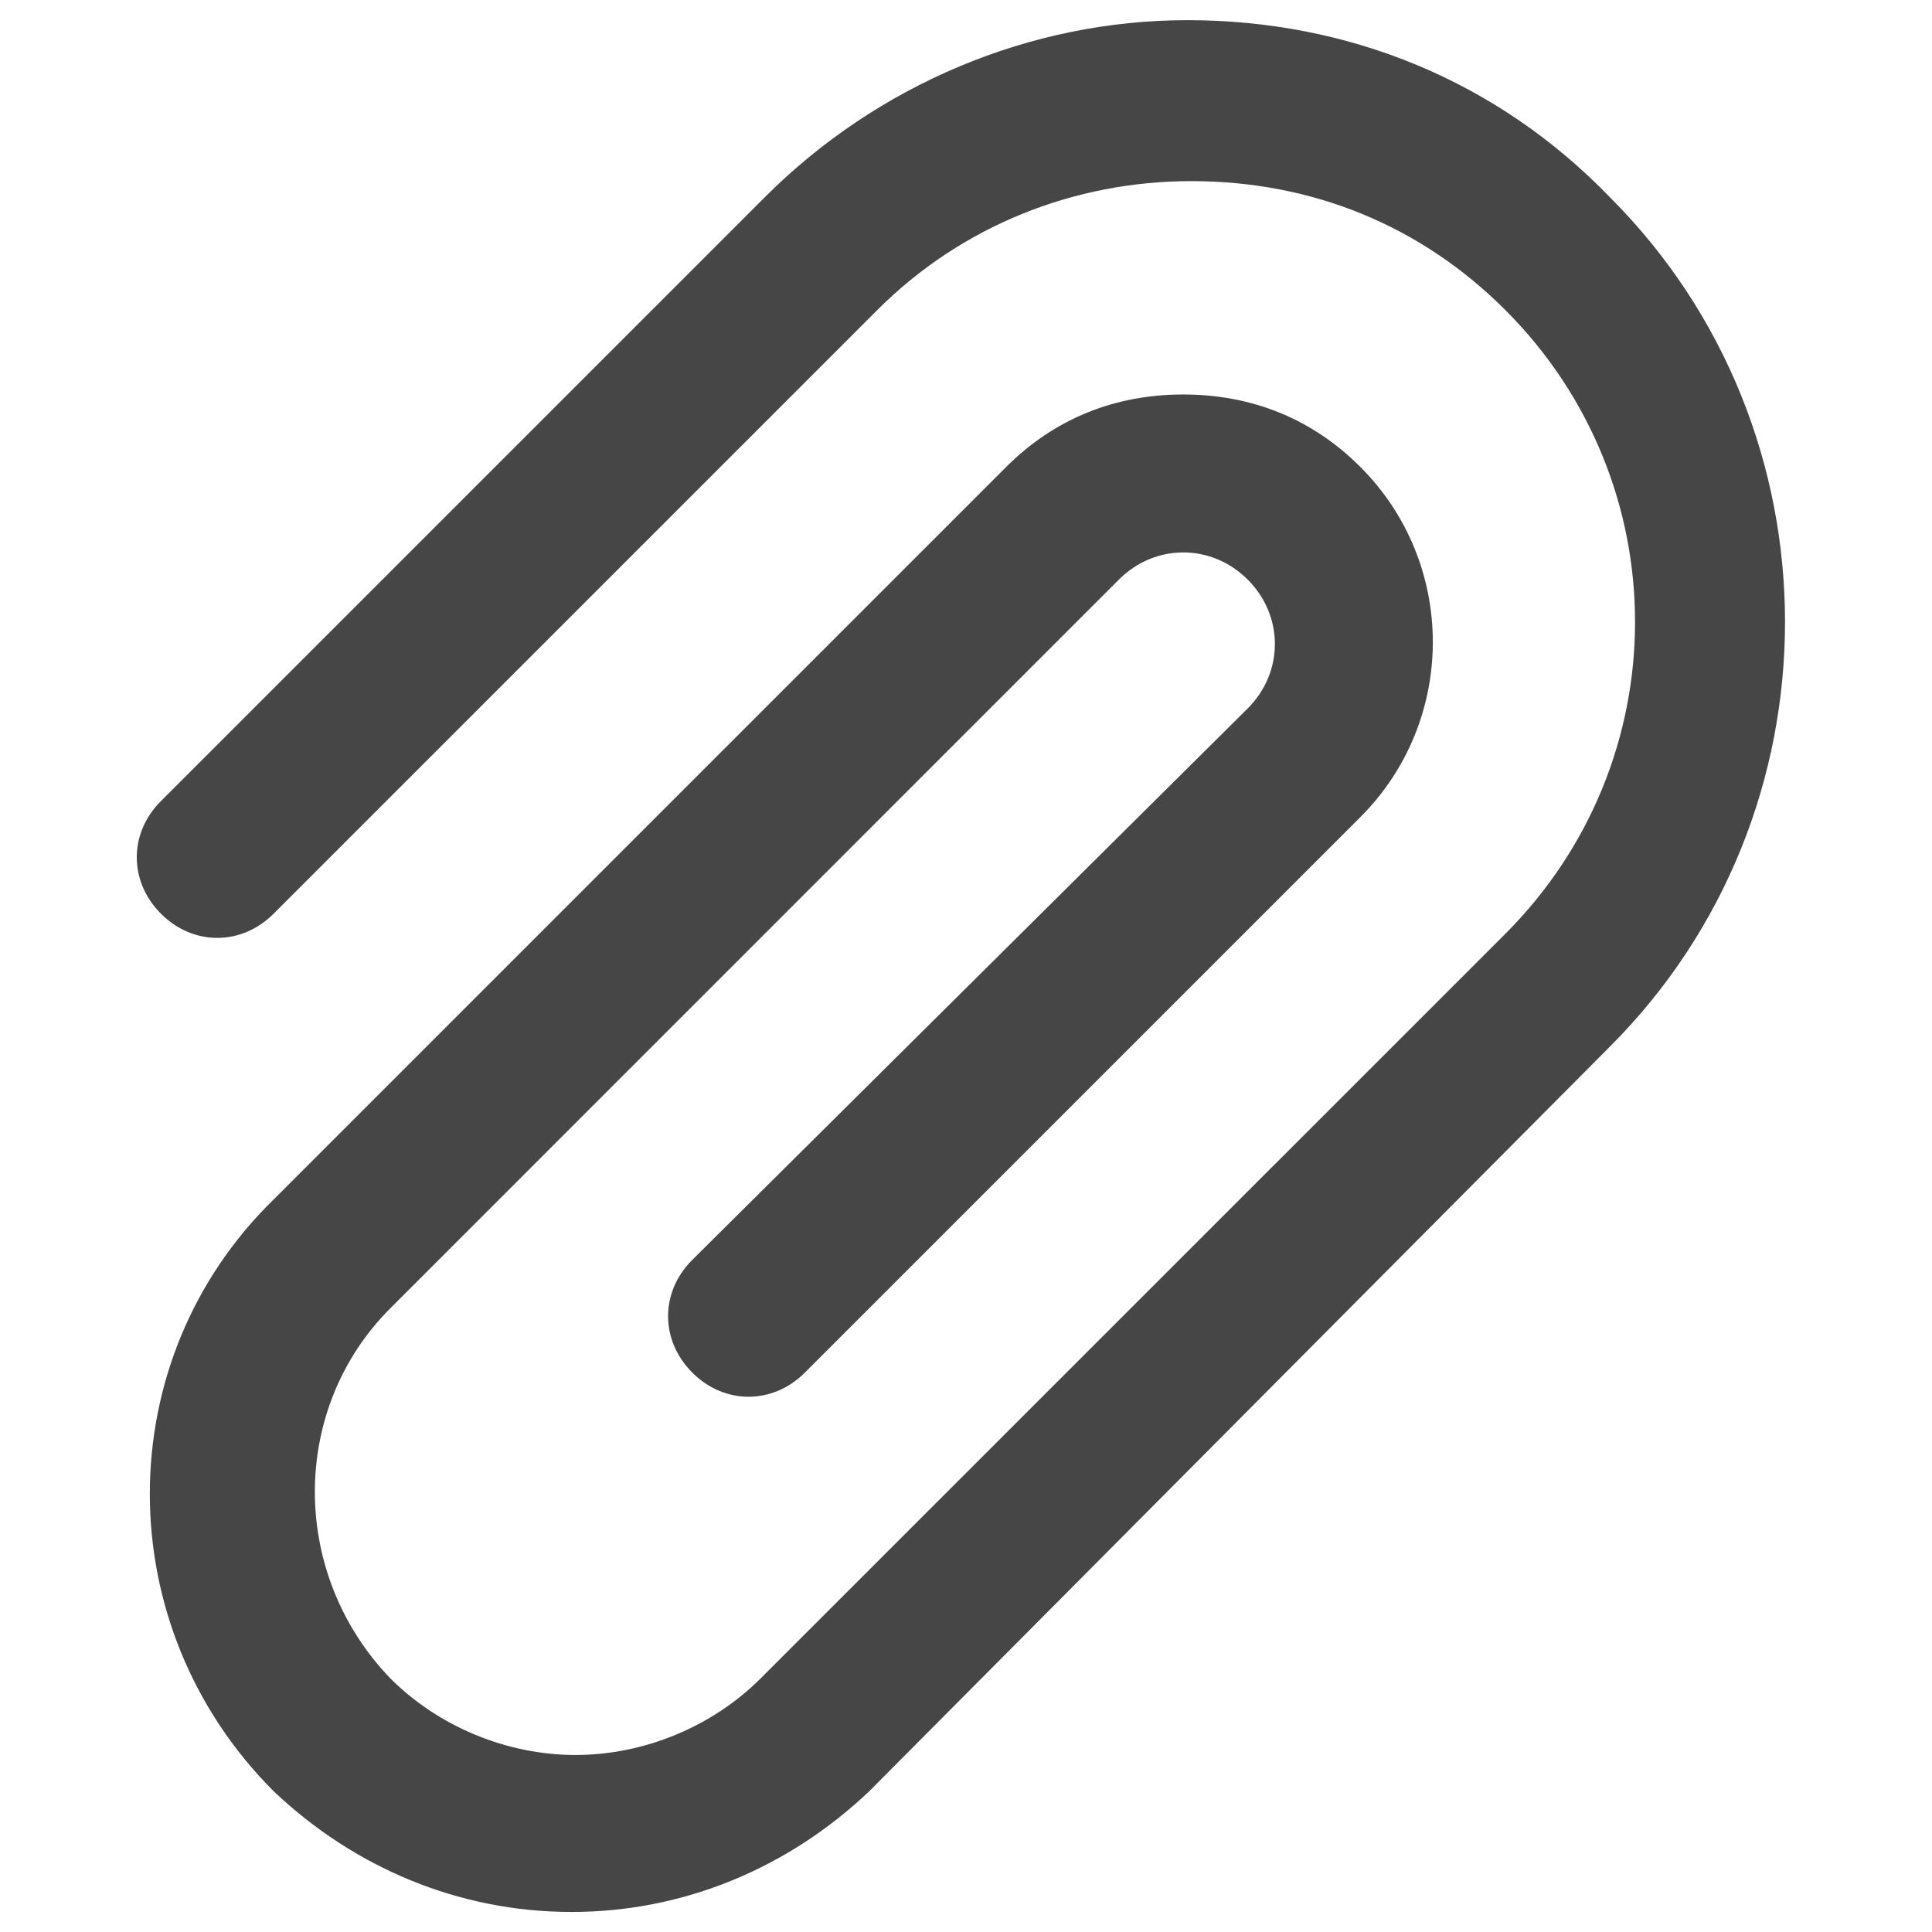 <svg width="16" height="16" viewBox="0 0 16 16" fill="none" xmlns="http://www.w3.org/2000/svg">
<path d="M13.333 1.634C12.399 0.667 11.166 0.167 9.833 0.167C8.533 0.167 7.266 0.7 6.333 1.634L1.333 6.634C1.066 6.9 1.066 7.3 1.333 7.567C1.599 7.834 1.999 7.834 2.266 7.567L7.266 2.567C7.966 1.867 8.899 1.5 9.866 1.5C10.866 1.5 11.766 1.867 12.466 2.567C13.899 4 13.899 6.3 12.466 7.734L6.299 13.9C5.899 14.3 5.333 14.534 4.766 14.534C4.199 14.534 3.633 14.3 3.233 13.9C2.399 13.034 2.399 11.667 3.233 10.834L9.266 4.8C9.566 4.5 10.033 4.5 10.333 4.8C10.633 5.1 10.633 5.567 10.333 5.867L5.733 10.434C5.466 10.7 5.466 11.1 5.733 11.367C5.999 11.634 6.399 11.634 6.666 11.367L11.266 6.767C12.066 5.967 12.066 4.667 11.266 3.867C10.866 3.467 10.366 3.267 9.799 3.267C9.233 3.267 8.733 3.467 8.333 3.867L2.266 9.934C0.899 11.267 0.899 13.467 2.266 14.834C2.933 15.467 3.799 15.834 4.733 15.834C5.666 15.834 6.533 15.467 7.199 14.834L13.333 8.667C15.266 6.734 15.266 3.567 13.333 1.634Z" fill="#464646"/>
</svg>
